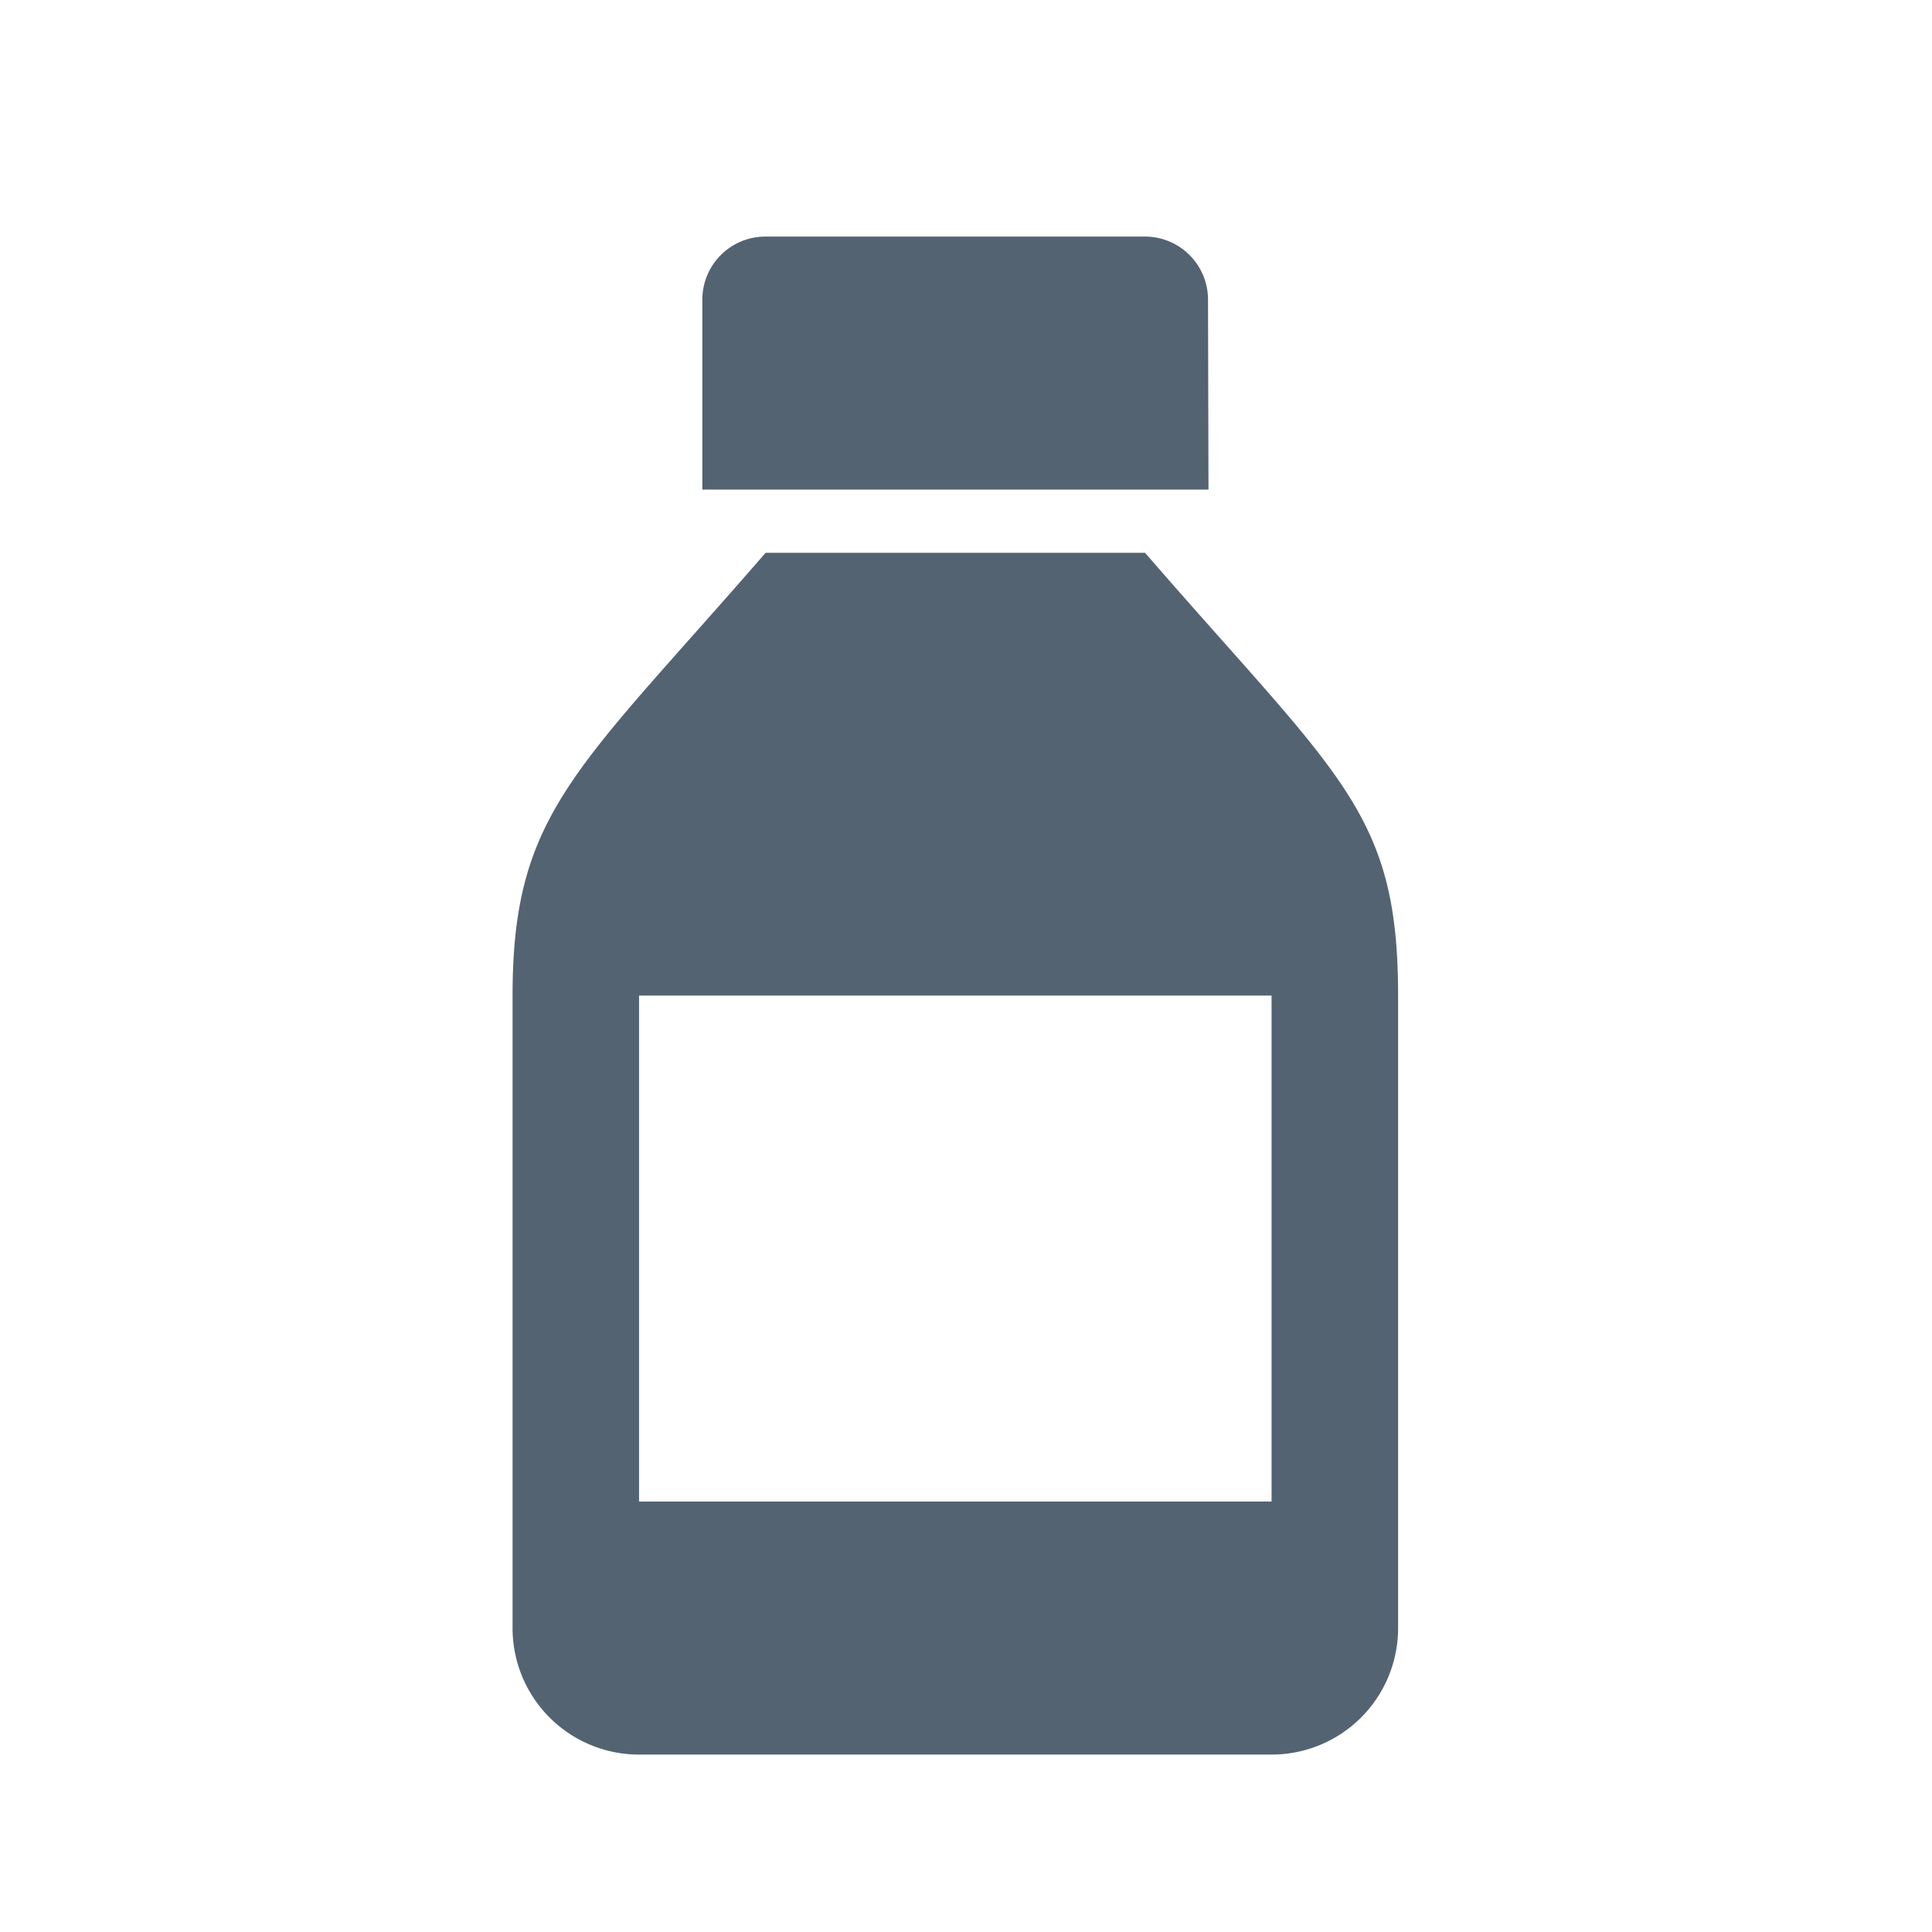 <svg xmlns="http://www.w3.org/2000/svg" xmlns:xlink="http://www.w3.org/1999/xlink" width="49" height="49" viewBox="0 0 49 49">
  <defs>
    <clipPath id="clip-path">
      <rect id="長方形_1999" data-name="長方形 1999" width="49" height="49" transform="translate(-10982 8256)" fill="#333" opacity="0.6"/>
    </clipPath>
  </defs>
  <g id="マスクグループ_38" data-name="マスクグループ 38" transform="translate(10982 -8256)" clip-path="url(#clip-path)">
    <path id="iconmonstr-medical-12" d="M5,19.25c0-4.646,1.62-5.7,6.417-11.229h9.625c4.934,5.695,6.417,6.55,6.417,11.229V35.292A3.207,3.207,0,0,1,24.25,38.5H8.208A3.207,3.207,0,0,1,5,35.292Zm19.25,0H8.208V32.083H24.25Zm-1.6-12.833H9.813V1.6a1.6,1.6,0,0,1,1.6-1.6h9.625a1.6,1.6,0,0,1,1.6,1.6Z" transform="translate(-10974 8262)" fill="#536372" fill-rule="evenodd"/>
  </g>
</svg>
